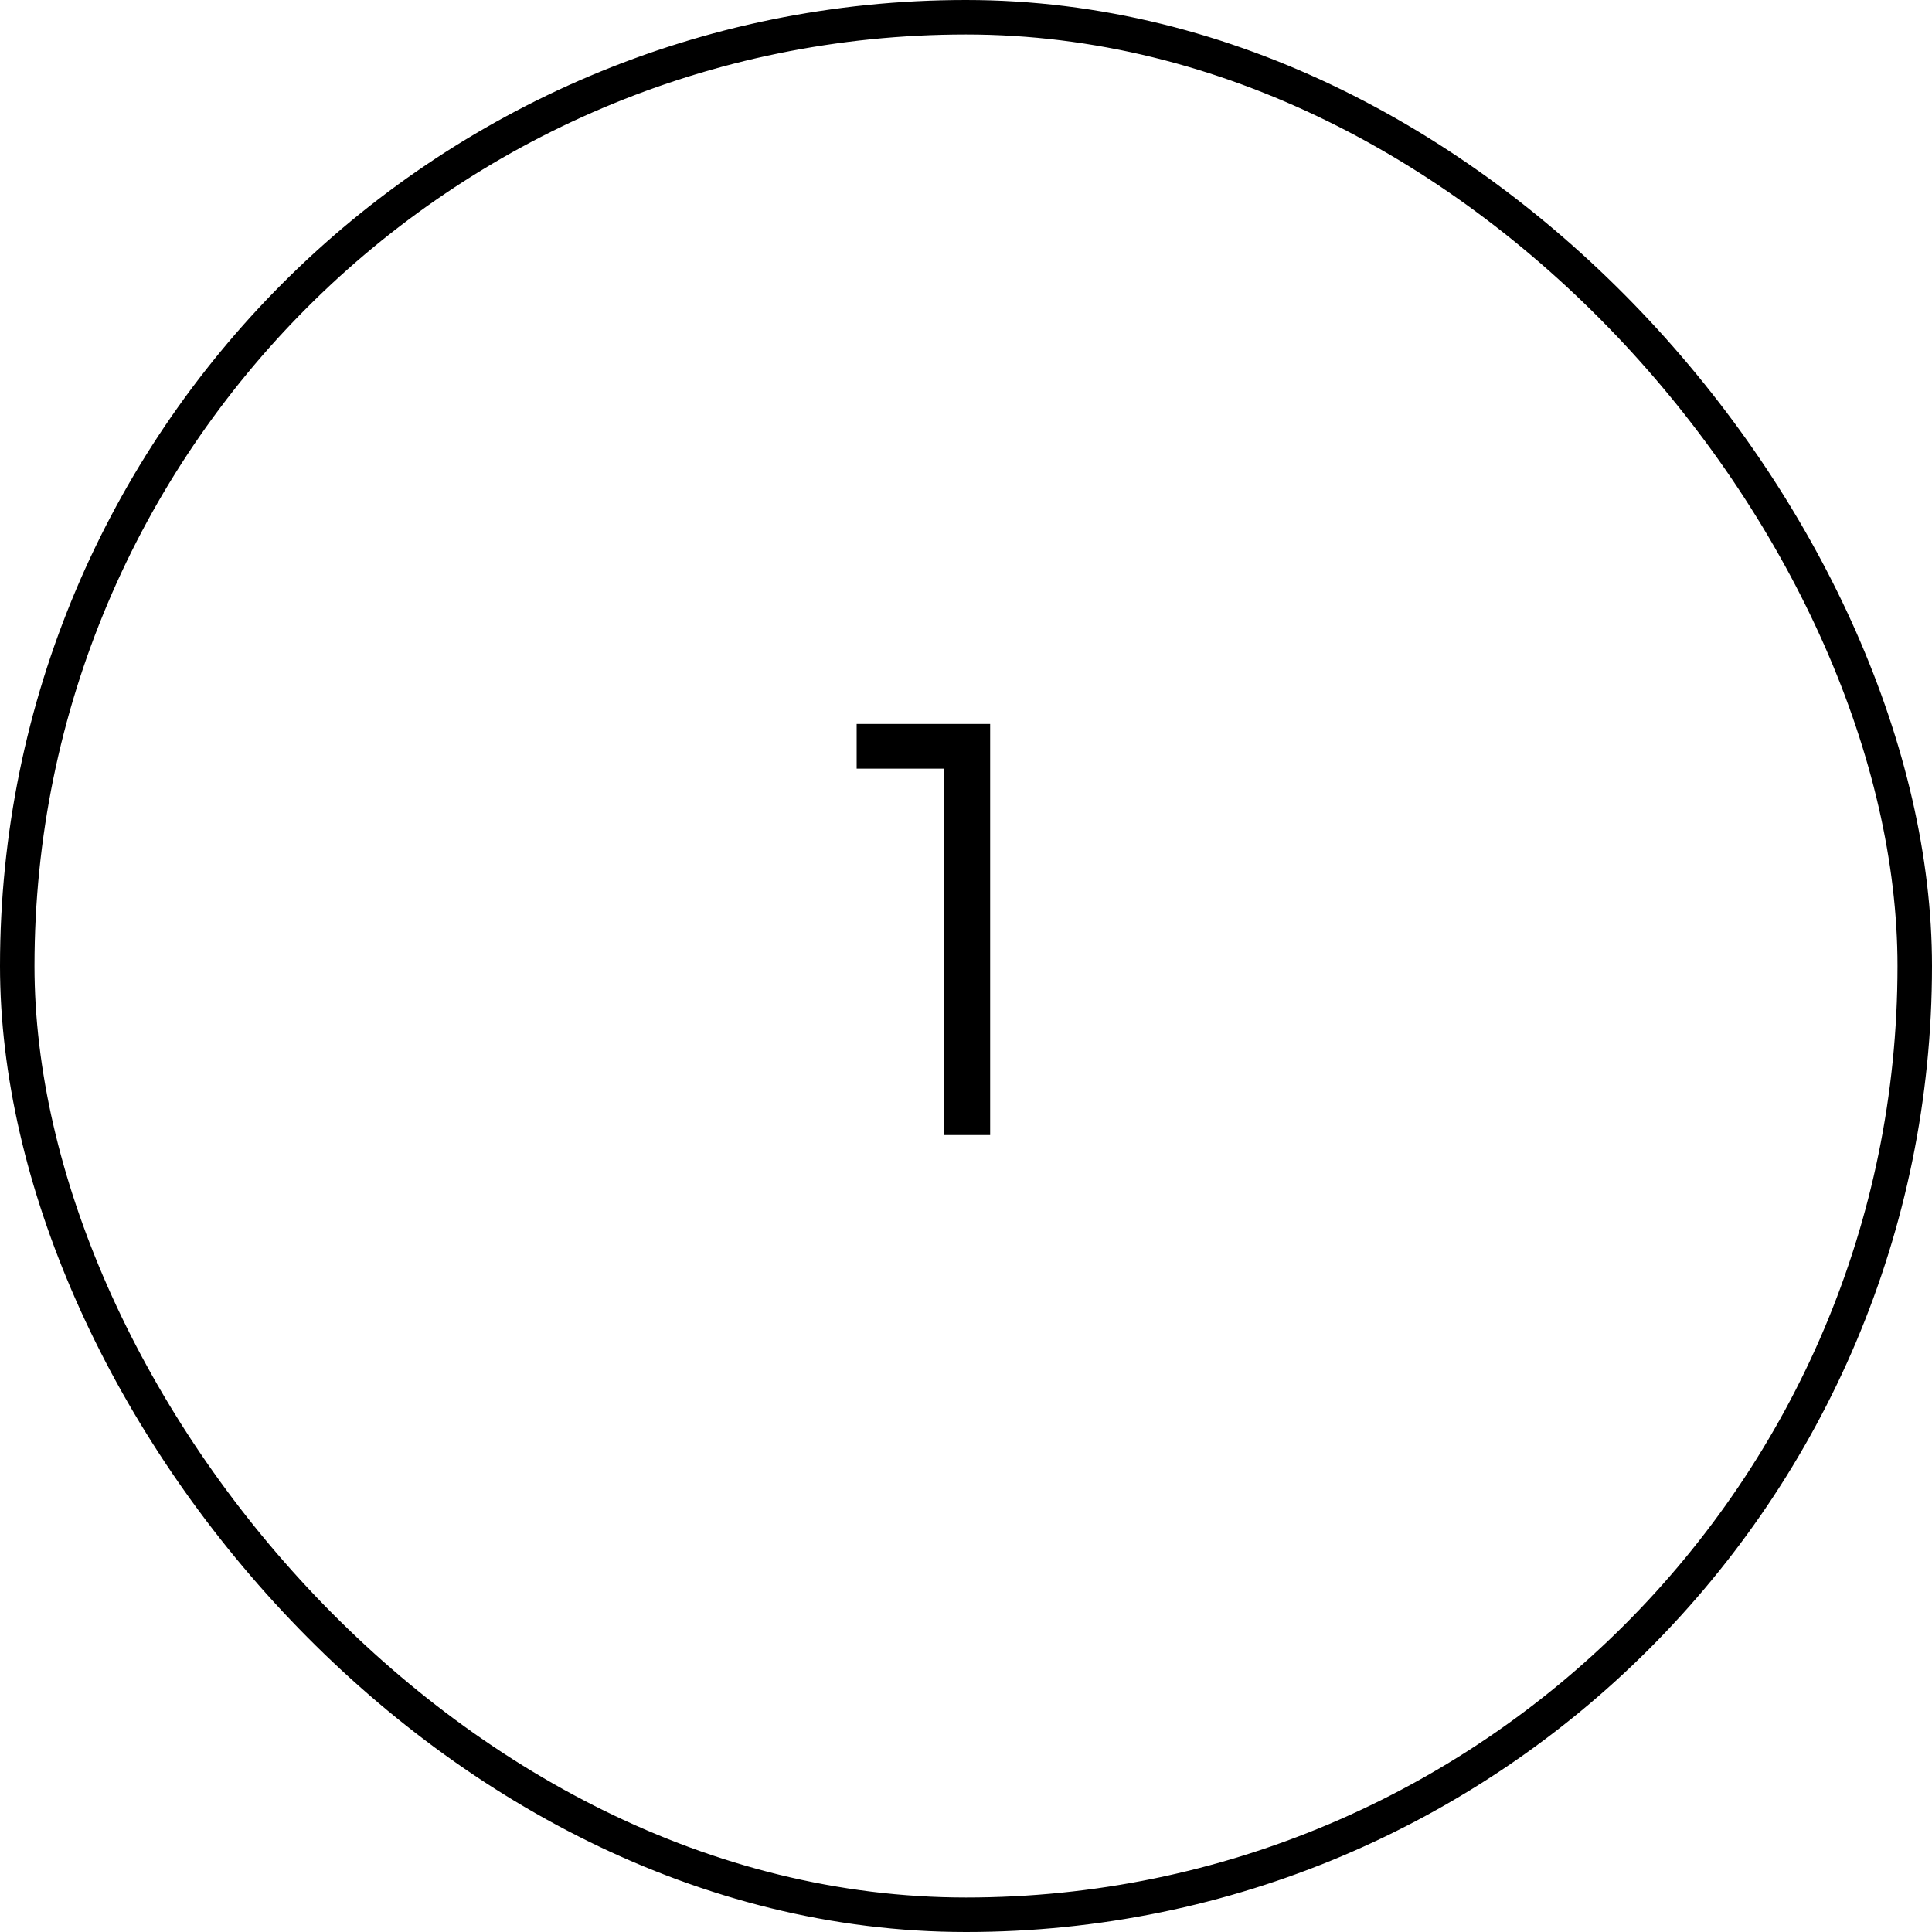 <svg width="40" height="40" viewBox="0 0 40 40" fill="none" xmlns="http://www.w3.org/2000/svg">
<rect x="0.357" y="0.357" width="39.286" height="39.286" rx="19.643" stroke="black" stroke-width="0.714"/>
<path d="M19.536 23.5V15.914H17.736V14.989H20.5V23.5H19.536Z" fill="black"/>
</svg>
